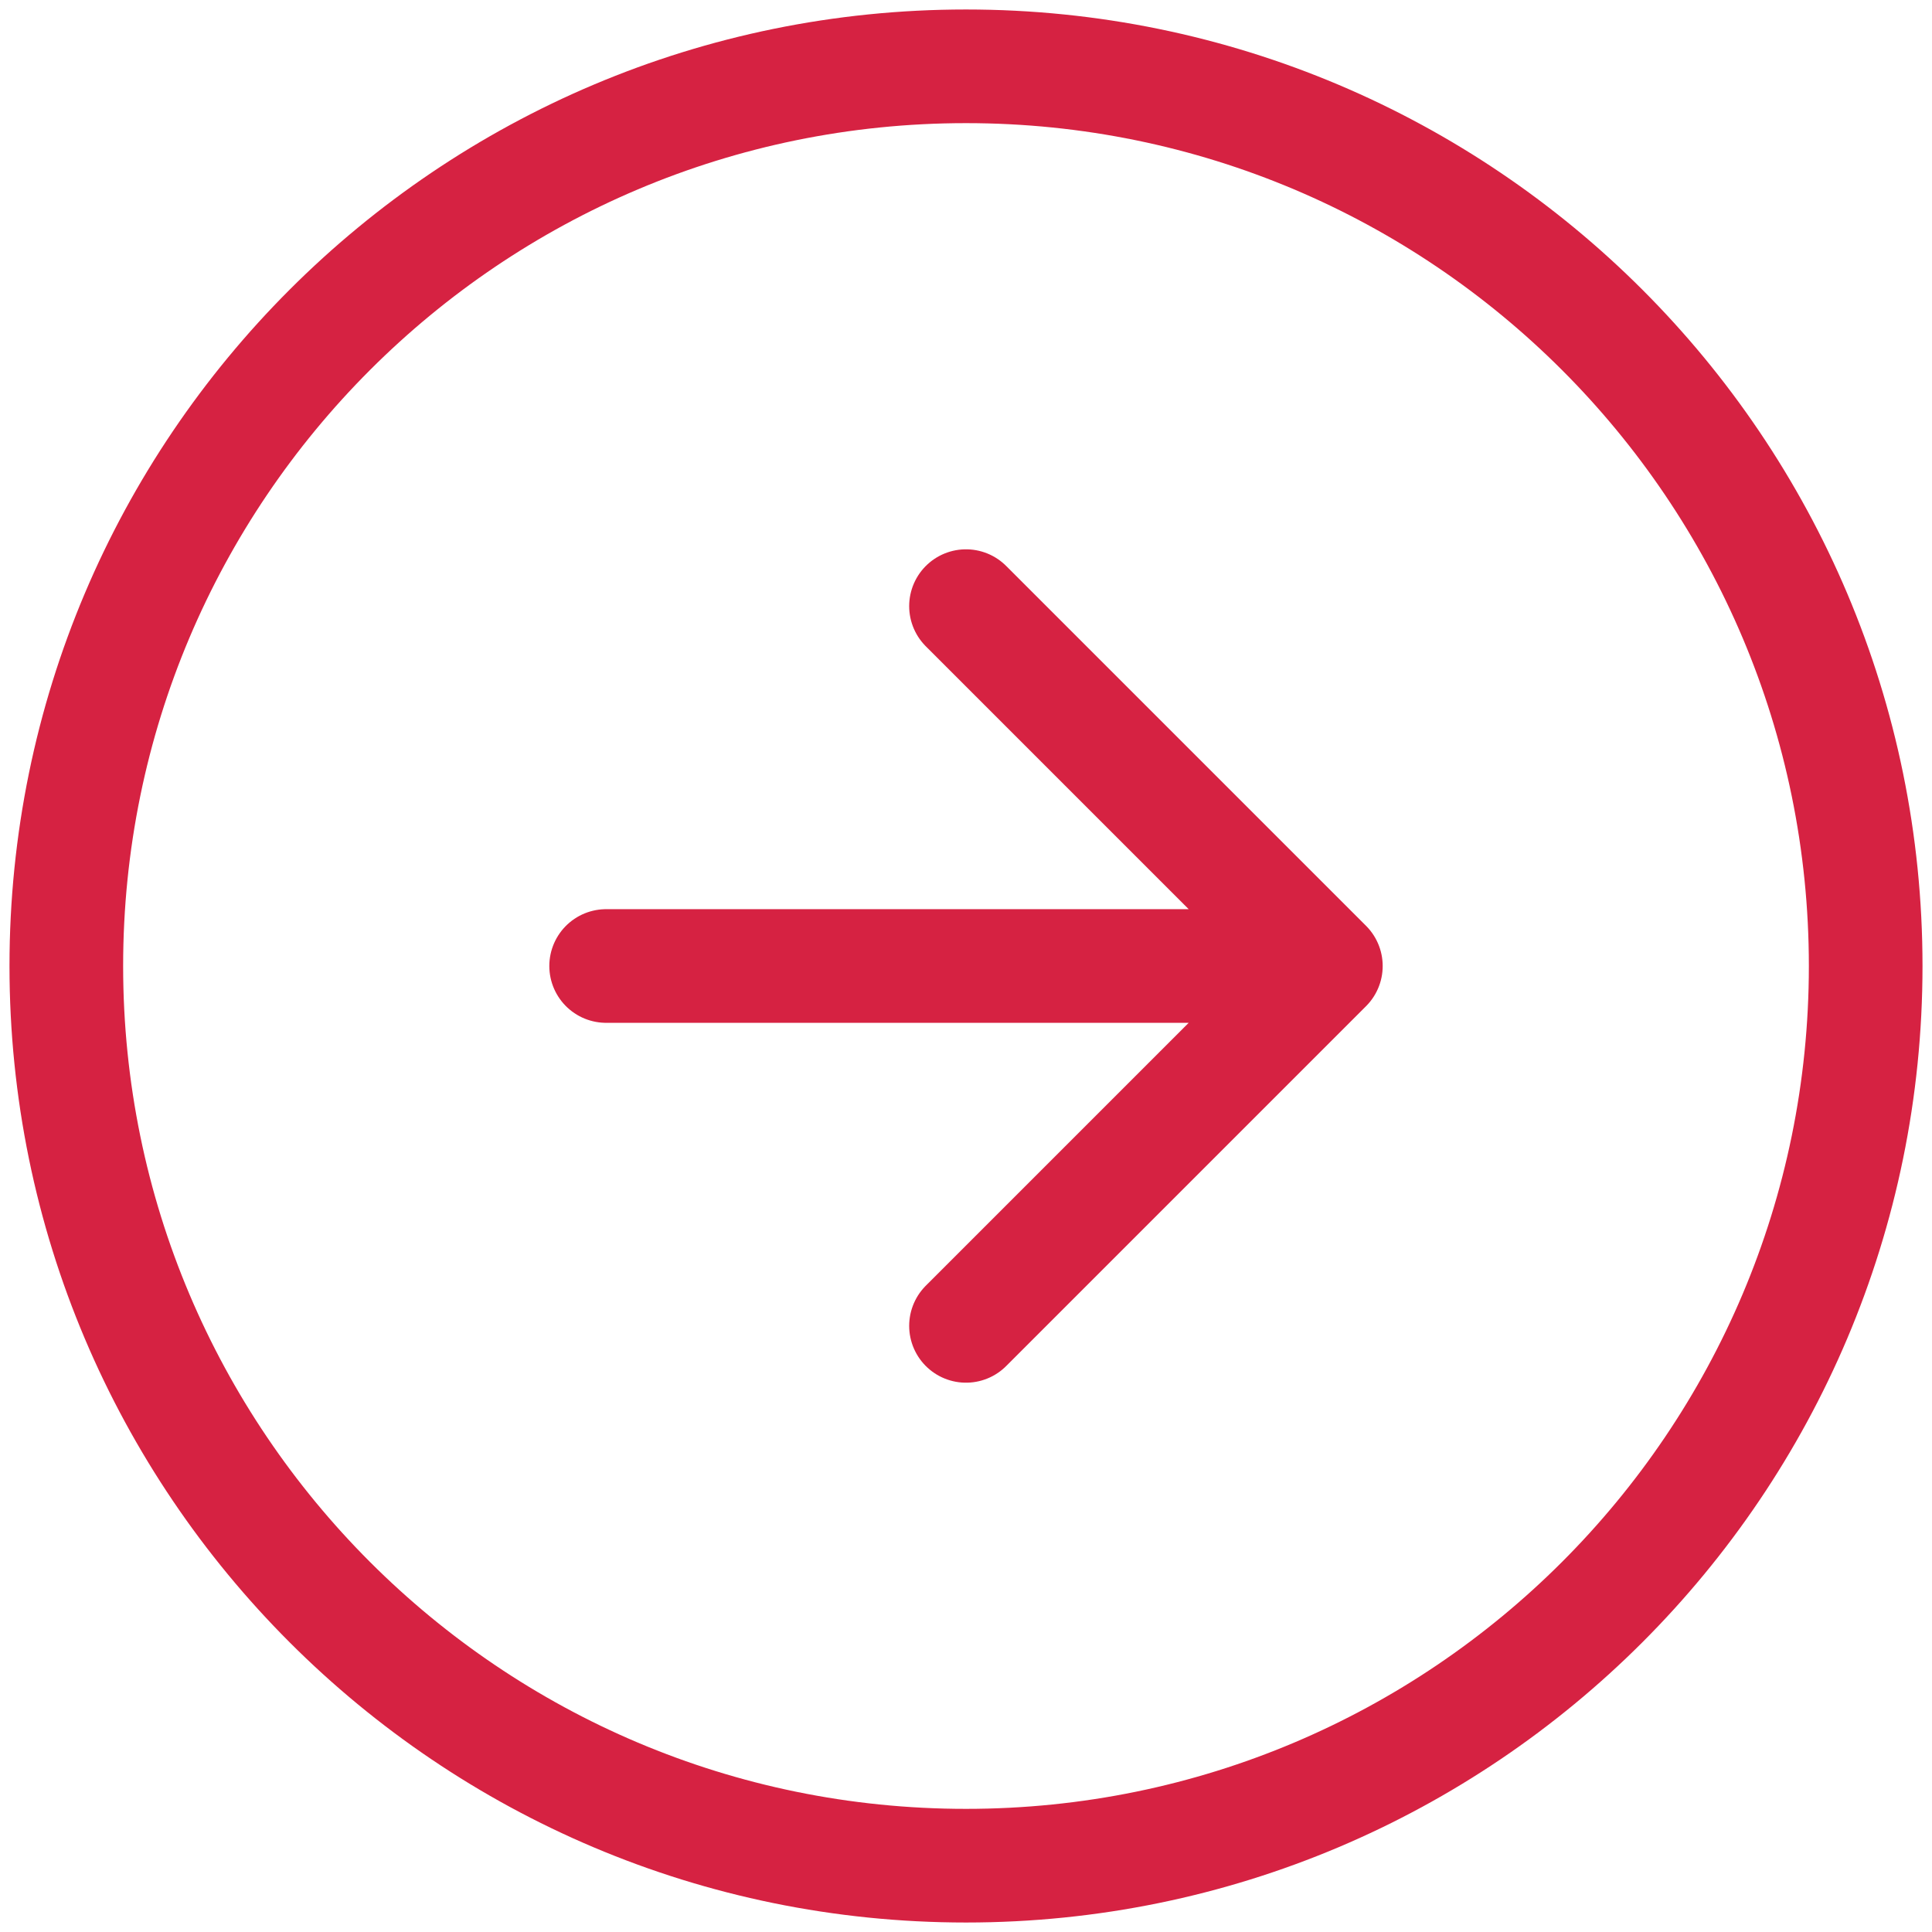 <svg width="34" height="34" viewBox="0 0 34 34" fill="none" xmlns="http://www.w3.org/2000/svg">
<path d="M17 23.333L23.333 17M23.333 17L17 10.667M23.333 17H10.667M32.833 17C32.833 25.744 25.744 32.833 17 32.833C8.256 32.833 1.167 25.744 1.167 17C1.167 8.256 8.256 1.167 17 1.167C25.744 1.167 32.833 8.256 32.833 17Z" stroke="#D62242" stroke-width="2" stroke-linecap="round" stroke-linejoin="round"/>
</svg>
